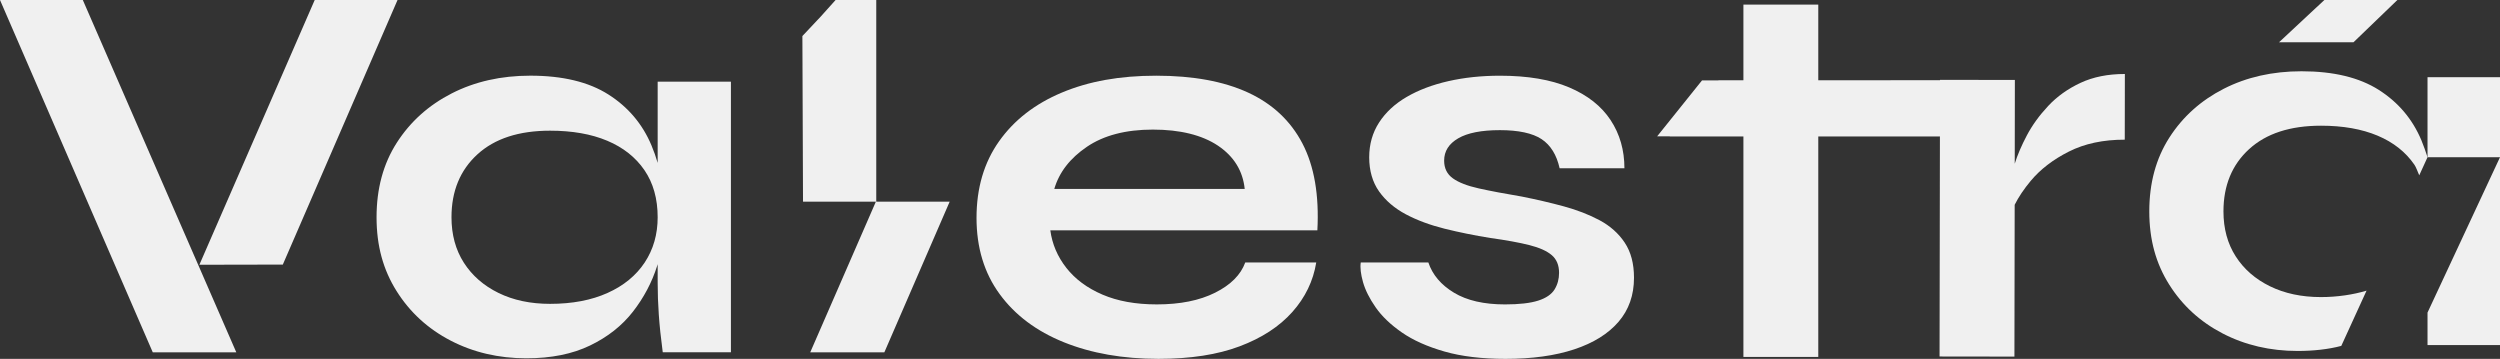 <svg width="209" height="30" viewBox="0 0 209 30" fill="none" xmlns="http://www.w3.org/2000/svg">
<rect x="0" y="0" width="209" height="30" fill="#333333" stroke="none"/>
<g clip-path="url(#clip0_43_3)">
<path d="M0 0L12.771 29.453H19.754L6.923 0H0Z" fill="#F0F0F0"/>
<path d="M26.31 0L16.669 22.133L23.643 22.119L33.234 0H26.31Z" fill="#F0F0F0"/>
<path d="M54.981 13.62C54.835 13.117 54.663 12.628 54.463 12.154C53.71 10.364 52.509 8.945 50.86 7.898C49.213 6.851 47.037 6.326 44.337 6.326C41.889 6.326 39.698 6.82 37.767 7.806C35.837 8.792 34.306 10.166 33.175 11.926C32.044 13.686 31.48 15.765 31.48 18.163C31.48 20.561 32.037 22.556 33.152 24.331C34.267 26.106 35.773 27.488 37.673 28.474C39.573 29.46 41.684 29.954 44.008 29.954C46.08 29.954 47.853 29.597 49.33 28.883C50.805 28.171 51.999 27.23 52.909 26.061C53.82 24.893 54.494 23.618 54.935 22.237C54.952 22.184 54.965 22.132 54.981 22.08V23.625C54.981 24.505 55.012 25.401 55.076 26.311C55.139 27.222 55.248 28.268 55.406 29.452H61.105V6.828H54.981V13.62ZM53.899 21.942C53.176 23.035 52.14 23.884 50.79 24.491C49.44 25.099 47.838 25.402 45.986 25.402C44.353 25.402 42.916 25.099 41.677 24.491C40.437 23.884 39.471 23.042 38.78 21.965C38.089 20.887 37.744 19.62 37.744 18.163C37.744 15.978 38.467 14.225 39.911 12.905C41.355 11.585 43.38 10.925 45.986 10.925C47.838 10.925 49.432 11.205 50.767 11.767C52.101 12.328 53.137 13.148 53.875 14.225C54.612 15.303 54.981 16.616 54.981 18.163C54.981 19.59 54.62 20.849 53.899 21.942Z" fill="#F0F0F0"/>
<path d="M73.255 0H69.856L68.61 1.388L67.08 3.013L67.132 16.857H73.224L67.736 29.453H73.932L79.394 16.857H73.255V0Z" fill="#F0F0F0"/>
<path d="M104.339 7.739C102.298 6.799 99.74 6.328 96.662 6.328C93.585 6.328 91.018 6.799 88.773 7.739C86.527 8.68 84.778 10.039 83.521 11.813C82.265 13.589 81.637 15.721 81.637 18.21C81.637 20.698 82.281 22.823 83.568 24.582C84.855 26.343 86.644 27.685 88.938 28.611C91.229 29.536 93.868 30 96.85 30C99.518 30 101.78 29.65 103.632 28.953C105.484 28.256 106.952 27.3 108.036 26.086C109.119 24.872 109.786 23.491 110.038 21.943H104.103C103.727 22.976 102.886 23.818 101.583 24.469C100.28 25.122 98.656 25.448 96.709 25.448C94.949 25.448 93.436 25.175 92.165 24.629C90.893 24.083 89.888 23.339 89.15 22.399C88.411 21.458 87.963 20.411 87.807 19.257H110.132C110.289 16.314 109.873 13.893 108.884 11.996C107.894 10.099 106.38 8.681 104.339 7.739ZM88.138 15.796C88.546 14.401 89.457 13.225 90.87 12.269C92.283 11.312 94.12 10.834 96.38 10.834C98.641 10.834 100.485 11.283 101.821 12.177C103.154 13.073 103.9 14.279 104.058 15.796H88.138Z" fill="#F0F0F0"/>
<path d="M135.824 20.28C135.306 19.507 134.607 18.885 133.728 18.414C132.85 17.944 131.852 17.557 130.738 17.253C129.623 16.95 128.453 16.678 127.23 16.434C125.785 16.191 124.584 15.964 123.627 15.751C122.669 15.539 121.947 15.259 121.46 14.909C120.973 14.56 120.73 14.067 120.73 13.429C120.73 12.64 121.123 12.018 121.908 11.563C122.692 11.108 123.854 10.88 125.393 10.88C126.931 10.88 128.124 11.13 128.877 11.632C129.632 12.133 130.133 12.945 130.385 14.068H135.802C135.802 12.552 135.417 11.209 134.647 10.04C133.878 8.872 132.724 7.962 131.186 7.308C129.648 6.656 127.717 6.329 125.393 6.329C123.854 6.329 122.417 6.481 121.083 6.784C119.748 7.088 118.587 7.528 117.597 8.105C116.608 8.681 115.839 9.395 115.29 10.244C114.74 11.093 114.465 12.065 114.465 13.158C114.465 14.251 114.74 15.229 115.29 16.003C115.839 16.776 116.586 17.414 117.527 17.915C118.47 18.415 119.553 18.817 120.777 19.122C122.001 19.425 123.272 19.683 124.592 19.895C125.911 20.077 126.994 20.274 127.841 20.486C128.689 20.699 129.317 20.98 129.725 21.328C130.133 21.678 130.338 22.17 130.338 22.808C130.338 23.324 130.213 23.787 129.962 24.197C129.709 24.606 129.255 24.918 128.596 25.131C127.936 25.343 127.01 25.449 125.817 25.449C124.059 25.449 122.637 25.123 121.555 24.471C120.472 23.817 119.757 22.976 119.411 21.944H113.759C113.696 22.37 113.759 22.916 113.947 23.583C114.136 24.25 114.489 24.957 115.007 25.699C115.525 26.444 116.256 27.141 117.197 27.794C118.14 28.447 119.324 28.977 120.754 29.386C122.182 29.795 123.886 30.001 125.864 30.001C128.092 30.001 130.008 29.735 131.609 29.204C133.211 28.674 134.443 27.907 135.307 26.905C136.17 25.904 136.602 24.675 136.602 23.218C136.602 22.035 136.343 21.056 135.824 20.282V20.28Z" fill="#F0F0F0"/>
<path d="M188.026 12.468C189.454 11.161 191.459 10.508 194.038 10.508C195.871 10.508 197.448 10.787 198.769 11.342C200.09 11.899 201.115 12.709 201.846 13.774C201.985 13.976 202.116 14.354 202.249 14.658L202.941 13.144C202.815 12.744 202.589 12.106 202.428 11.725C201.682 9.953 200.493 8.549 198.862 7.512C197.23 6.476 195.078 5.958 192.406 5.958C189.982 5.958 187.815 6.447 185.904 7.422C183.993 8.398 182.478 9.758 181.36 11.499C180.241 13.242 179.681 15.299 179.681 17.671C179.681 20.042 180.233 22.018 181.336 23.776C182.439 25.533 183.93 26.9 185.812 27.876C187.691 28.851 189.782 29.34 192.08 29.34C193.387 29.34 194.664 29.203 195.732 28.916L197.844 24.297C196.756 24.629 195.4 24.836 194.038 24.836C192.422 24.836 191.001 24.536 189.773 23.934C188.545 23.334 187.59 22.501 186.906 21.434C186.222 20.368 185.881 19.113 185.881 17.672C185.881 15.51 186.596 13.774 188.024 12.468H188.026Z" fill="#F0F0F0"/>
<path d="M209 6.454H202.941V13.144H209V6.454Z" fill="#F0F0F0"/>
<path d="M202.941 28.845H209V13.144L202.941 26.131V28.845Z" fill="#F0F0F0"/>
<path d="M177.64 6.186C176.227 6.184 174.992 6.431 173.932 6.926C172.872 7.421 171.972 8.063 171.232 8.853C170.493 9.642 169.897 10.464 169.447 11.316C168.995 12.169 168.658 12.96 168.432 13.688L168.443 6.684L162.184 6.675V6.703L154.059 6.712H152.008V0.382H145.749V6.711H143.662V6.72L142.289 6.721L138.538 11.397H139.602L139.587 11.41H145.749V29.837H152.008V11.411H158.17V11.409L162.166 11.411L162.177 11.397L162.147 29.803L168.406 29.812L168.427 17.119C168.755 16.465 169.205 15.795 169.778 15.109C170.582 14.149 171.641 13.335 172.959 12.671C174.276 12.006 175.832 11.674 177.63 11.677L177.639 6.186H177.64Z" fill="#F0F0F0"/>
<path d="M200.421 0H194.317L190.528 3.532H196.754L200.421 0Z" fill="#F0F0F0"/>
</g>
<defs>
<clipPath id="clip0_43_3">
<rect width="209" height="30" fill="white"/>
</clipPath>
</defs>
</svg>
